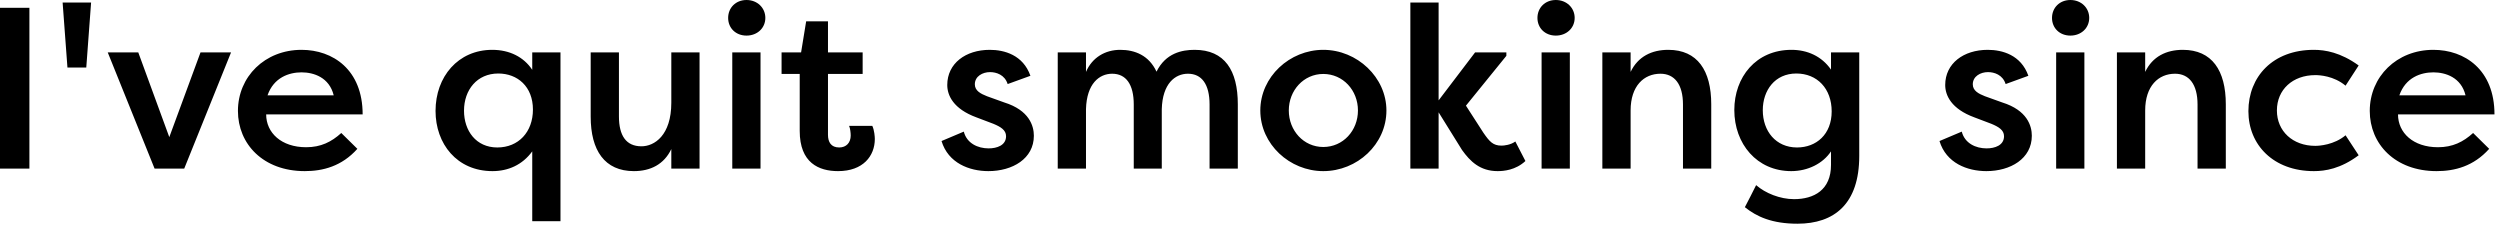 <?xml version="1.0" encoding="utf-8"?>
<svg xmlns="http://www.w3.org/2000/svg" fill="none" height="100%" overflow="visible" preserveAspectRatio="none" style="display: block;" viewBox="0 0 167 15" width="100%">
<g id="I&apos;ve quit smoking since">
<path d="M119.672 3.329C120.715 3.329 121.682 3.744 122.311 4.649V3.498H124.198V10.418C124.198 13.625 122.525 14.944 120.07 14.944C118.367 14.944 117.339 14.469 116.557 13.84C116.817 13.349 117.063 12.858 117.309 12.367C117.922 12.904 118.905 13.303 119.841 13.303C121.176 13.303 122.311 12.689 122.311 11.017V10.111C121.774 10.925 120.761 11.431 119.656 11.431C117.355 11.431 115.852 9.605 115.852 7.35C115.852 5.155 117.294 3.329 119.672 3.329ZM32.884 3.329C34.035 3.329 34.986 3.805 35.554 4.664V3.498H37.44V14.775H35.554V10.111C34.894 11.017 33.943 11.431 32.899 11.431C30.521 11.431 29.094 9.605 29.094 7.411C29.094 5.125 30.598 3.329 32.884 3.329ZM20.144 3.329C22.23 3.329 24.224 4.649 24.225 7.641H17.78C17.78 8.868 18.793 9.835 20.45 9.835C21.432 9.835 22.138 9.482 22.798 8.884L23.872 9.942C22.829 11.108 21.57 11.431 20.358 11.431C17.581 11.431 15.894 9.62 15.894 7.411C15.894 5.125 17.689 3.329 20.144 3.329ZM41.345 7.779C41.345 9.053 41.821 9.773 42.849 9.773C43.708 9.773 44.844 9.053 44.844 6.858V3.498H46.73V11.262H44.844V9.958C44.353 10.986 43.447 11.431 42.343 11.431C40.394 11.431 39.458 10.05 39.458 7.795V3.498H41.345V7.779ZM55.309 3.498H57.625V4.94H55.309V9.007C55.309 9.482 55.508 9.851 56.06 9.851C56.536 9.85 56.827 9.528 56.827 9.053C56.827 8.884 56.796 8.577 56.72 8.408H58.27C58.408 8.7 58.438 9.145 58.438 9.283C58.438 10.418 57.656 11.431 55.983 11.431C54.695 11.431 53.421 10.879 53.421 8.746V4.94H52.209V3.498H53.513L53.851 1.427H55.309V3.498ZM66.116 3.329C67.083 3.329 68.341 3.667 68.832 5.063L67.312 5.615C67.113 4.987 66.546 4.817 66.132 4.817C65.641 4.817 65.119 5.094 65.119 5.631C65.119 6.06 65.502 6.26 65.932 6.429L67.083 6.843C68.755 7.364 69.062 8.409 69.062 9.068C69.062 10.602 67.635 11.431 66.024 11.431C64.751 11.431 63.339 10.894 62.894 9.421L64.382 8.792C64.581 9.574 65.318 9.912 66.039 9.912C66.591 9.912 67.205 9.712 67.205 9.099C67.205 8.684 66.837 8.47 66.361 8.271L65.227 7.841C63.677 7.273 63.277 6.367 63.277 5.677C63.278 4.235 64.505 3.329 66.116 3.329ZM88.394 3.329C90.664 3.329 92.613 5.171 92.613 7.38C92.613 9.635 90.664 11.431 88.394 11.431C86.153 11.431 84.189 9.635 84.189 7.38C84.19 5.125 86.154 3.329 88.394 3.329ZM96.099 6.705L98.538 3.498H100.625V3.729L97.925 7.058L99.091 8.868C99.505 9.466 99.735 9.727 100.303 9.728C100.472 9.728 100.917 9.681 101.224 9.451L101.898 10.756C101.239 11.37 100.441 11.431 100.042 11.431C98.861 11.431 98.201 10.771 97.664 10.02L96.099 7.503V11.262H94.212V0.169H96.099V6.705ZM132.779 3.329C133.746 3.329 135.004 3.667 135.495 5.063L133.977 5.615C133.777 4.987 133.209 4.817 132.795 4.817C132.304 4.817 131.782 5.094 131.782 5.631C131.782 6.06 132.165 6.26 132.595 6.429L133.746 6.843C135.419 7.364 135.726 8.409 135.726 9.068C135.725 10.602 134.298 11.431 132.688 11.431C131.414 11.431 130.003 10.894 129.558 9.421L131.046 8.792C131.245 9.574 131.981 9.912 132.702 9.912C133.255 9.912 133.869 9.712 133.869 9.099C133.869 8.684 133.5 8.47 133.024 8.271L131.89 7.841C130.34 7.273 129.94 6.367 129.94 5.677C129.941 4.235 131.168 3.329 132.779 3.329ZM154.566 3.329C155.318 3.329 156.346 3.498 157.559 4.373L156.684 5.723C155.886 5.063 154.95 5.018 154.658 5.018C153.155 5.018 152.097 5.984 152.097 7.38C152.097 8.761 153.155 9.743 154.658 9.743C154.934 9.743 155.916 9.681 156.684 9.037L157.559 10.372C156.346 11.277 155.318 11.431 154.566 11.431C151.866 11.431 150.193 9.681 150.193 7.426C150.194 5.125 151.82 3.329 154.566 3.329ZM162.55 3.329C164.636 3.329 166.631 4.649 166.631 7.641H160.187C160.187 8.868 161.199 9.835 162.856 9.835C163.838 9.835 164.544 9.482 165.204 8.884L166.278 9.942C165.235 11.108 163.977 11.431 162.765 11.431C159.988 11.431 158.3 9.62 158.3 7.411C158.3 5.125 160.095 3.329 162.55 3.329ZM1.964 11.262H0V0.521H1.964V11.262ZM11.309 9.16L13.395 3.498H15.435L12.306 11.262H10.326L7.196 3.498H9.236L11.309 9.16ZM50.803 11.262H48.916V3.498H50.803V11.262ZM79.802 3.329C81.812 3.329 82.686 4.71 82.686 6.966V11.262H80.799V6.981C80.799 5.631 80.277 4.925 79.356 4.925C78.497 4.925 77.653 5.585 77.607 7.288V11.262H75.735V6.981C75.735 5.631 75.214 4.925 74.293 4.925C73.434 4.925 72.59 5.585 72.544 7.288V11.262H70.657V3.498H72.544V4.803C72.958 3.836 73.833 3.329 74.83 3.329C75.812 3.329 76.749 3.698 77.255 4.787C77.869 3.544 78.958 3.329 79.802 3.329ZM104.865 11.262H102.978V3.498H104.865V11.262ZM111.441 3.329C113.39 3.329 114.311 4.711 114.311 6.966V11.262H112.423V6.981C112.423 5.631 111.855 4.925 110.919 4.925C109.814 4.925 108.925 5.739 108.925 7.38V11.262H107.037V3.498H108.925V4.803C109.416 3.775 110.337 3.329 111.441 3.329ZM139.237 11.262H137.351V3.498H139.237V11.262ZM145.814 3.329C147.763 3.329 148.684 4.711 148.684 6.966V11.262H146.796V6.981C146.796 5.631 146.228 4.925 145.292 4.925C144.188 4.925 143.298 5.739 143.298 7.38V11.262H141.41V3.498H143.298V4.803C143.789 3.775 144.71 3.329 145.814 3.329ZM33.283 4.91C31.872 4.91 30.996 5.999 30.996 7.396C30.996 8.73 31.795 9.851 33.222 9.851C34.633 9.85 35.6 8.822 35.6 7.318C35.599 5.784 34.572 4.91 33.283 4.91ZM119.994 4.91C118.567 4.91 117.754 6.03 117.754 7.365C117.754 8.761 118.629 9.851 120.04 9.851C121.329 9.851 122.356 8.976 122.356 7.441C122.356 5.923 121.39 4.91 119.994 4.91ZM88.394 4.94C87.09 4.941 86.092 6.03 86.092 7.38C86.092 8.73 87.09 9.819 88.394 9.819C89.713 9.819 90.711 8.73 90.711 7.38C90.711 6.03 89.713 4.94 88.394 4.94ZM20.144 4.833C19.315 4.833 18.286 5.171 17.872 6.367H22.291C21.999 5.171 20.957 4.833 20.144 4.833ZM162.55 4.833C161.721 4.833 160.693 5.171 160.278 6.367H164.697C164.406 5.171 163.363 4.833 162.55 4.833ZM5.763 4.511H4.505L4.183 0.169H6.085L5.763 4.511ZM49.867 0C50.588 0 51.125 0.522 51.125 1.197C51.125 1.872 50.588 2.378 49.867 2.378C49.146 2.378 48.64 1.872 48.64 1.197C48.64 0.522 49.146 0 49.867 0ZM103.929 0C104.65 0 105.188 0.522 105.188 1.197C105.187 1.872 104.65 2.378 103.929 2.378C103.208 2.378 102.701 1.872 102.701 1.197C102.701 0.522 103.208 0 103.929 0ZM138.302 0C139.023 0 139.56 0.522 139.56 1.197C139.559 1.872 139.023 2.378 138.302 2.378C137.581 2.378 137.074 1.872 137.074 1.197C137.074 0.522 137.581 0 138.302 0Z" fill="black" id="I&apos;ve quit smoking since_2"/>
</g>
</svg>
